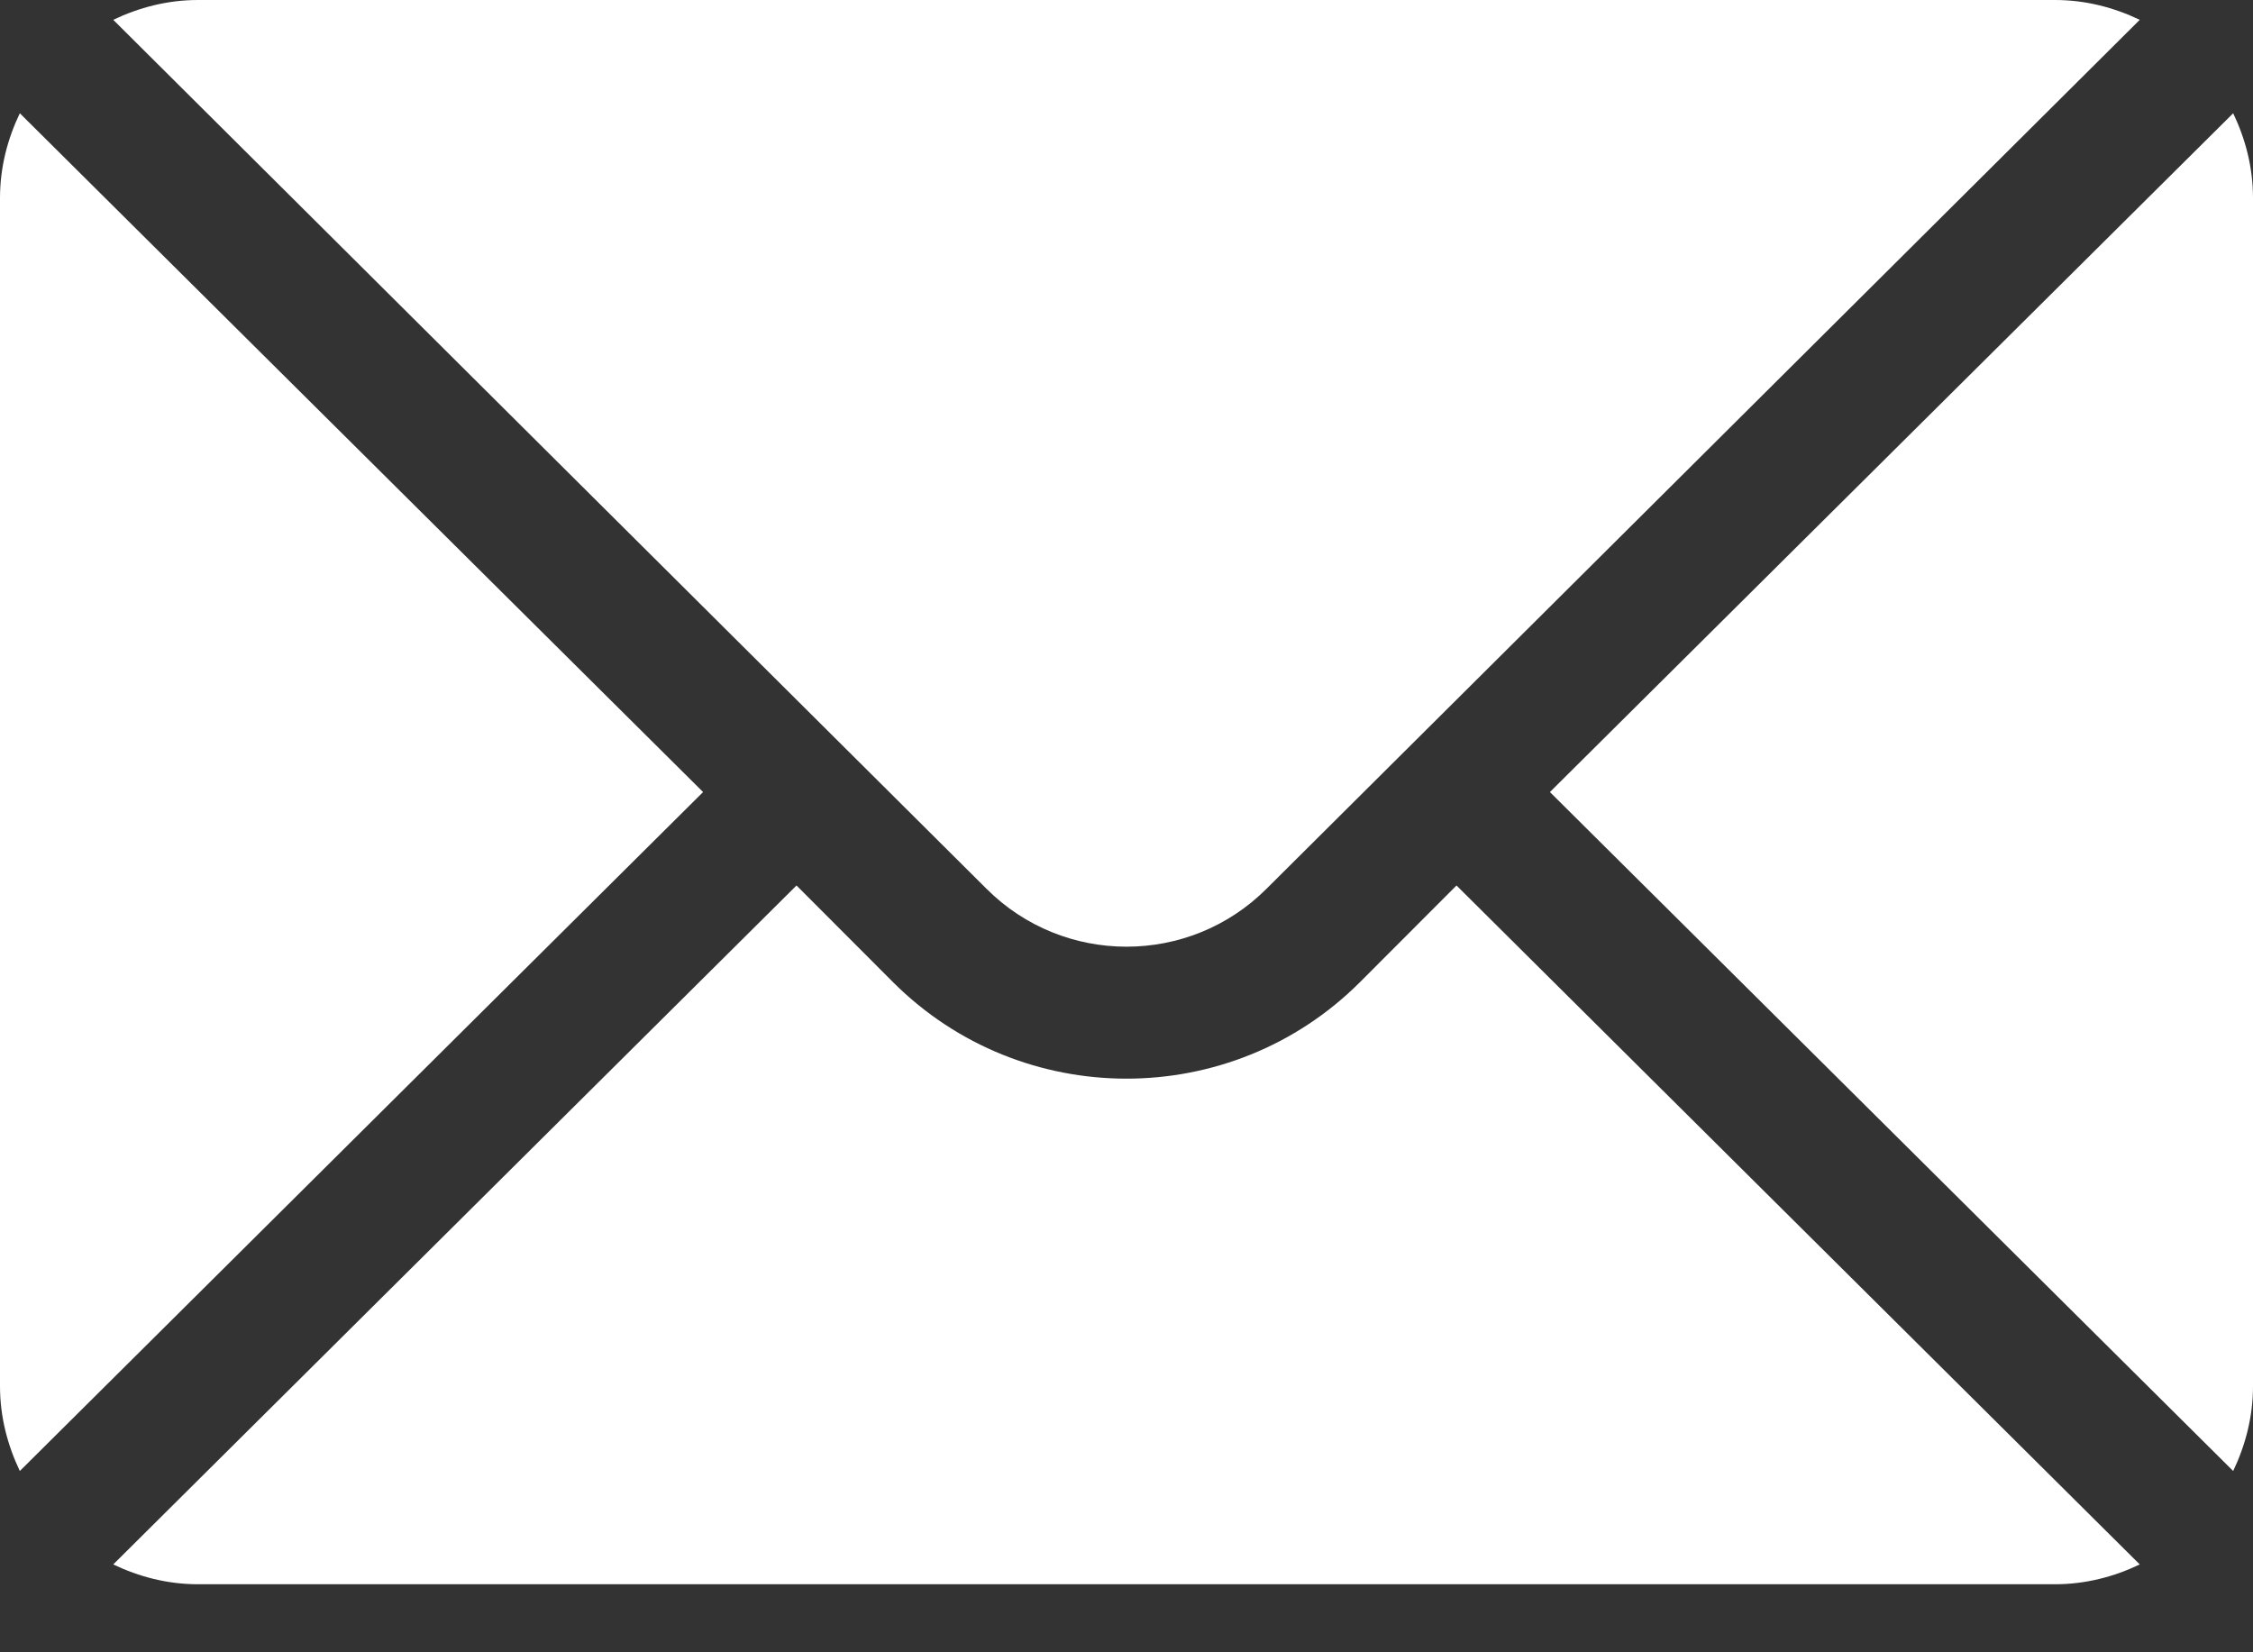 <?xml version="1.0" encoding="UTF-8"?>
<svg width="15px" height="11px" viewBox="0 0 15 11" version="1.1" xmlns="http://www.w3.org/2000/svg" xmlns:xlink="http://www.w3.org/1999/xlink">
    <rect x="0" y="0" width="15" height="11" fill="#333333" stroke="none"/>
    <title>171523B0-7C9F-4B81-85AE-FF5B374D39D6@1x</title>
    <g id="New-Desktop-" stroke="none" stroke-width="1" fill="none" fill-rule="evenodd">
        <g id="Home" transform="translate(-956, -3858)" fill="#FFFFFF" fill-rule="nonzero">
            <g id="mail" transform="translate(956, 3858)">
                <path d="M14.868,0.754 L10.319,5.273 L14.868,9.793 C14.95,9.621 15,9.431 15,9.229 L15,1.318 C15,1.115 14.95,0.925 14.868,0.754 Z" id="Path"></path>
                <path d="M13.682,0 L1.318,0 C1.115,0 0.925,0.05 0.754,0.132 L6.568,5.917 C7.082,6.431 7.918,6.431 8.432,5.917 L14.246,0.132 C14.075,0.05 13.885,0 13.682,0 Z" id="Path"></path>
                <path d="M0.132,0.754 C0.05,0.925 0,1.115 0,1.318 L0,9.229 C0,9.431 0.05,9.621 0.132,9.793 L4.681,5.273 L0.132,0.754 Z" id="Path"></path>
                <path d="M9.697,5.895 L9.054,6.539 C8.197,7.395 6.803,7.395 5.946,6.539 L5.303,5.895 L0.754,10.415 C0.925,10.497 1.115,10.547 1.318,10.547 L13.682,10.547 C13.885,10.547 14.075,10.497 14.246,10.415 L9.697,5.895 Z" id="Path"></path>
            </g>
        </g>
    </g>
</svg>